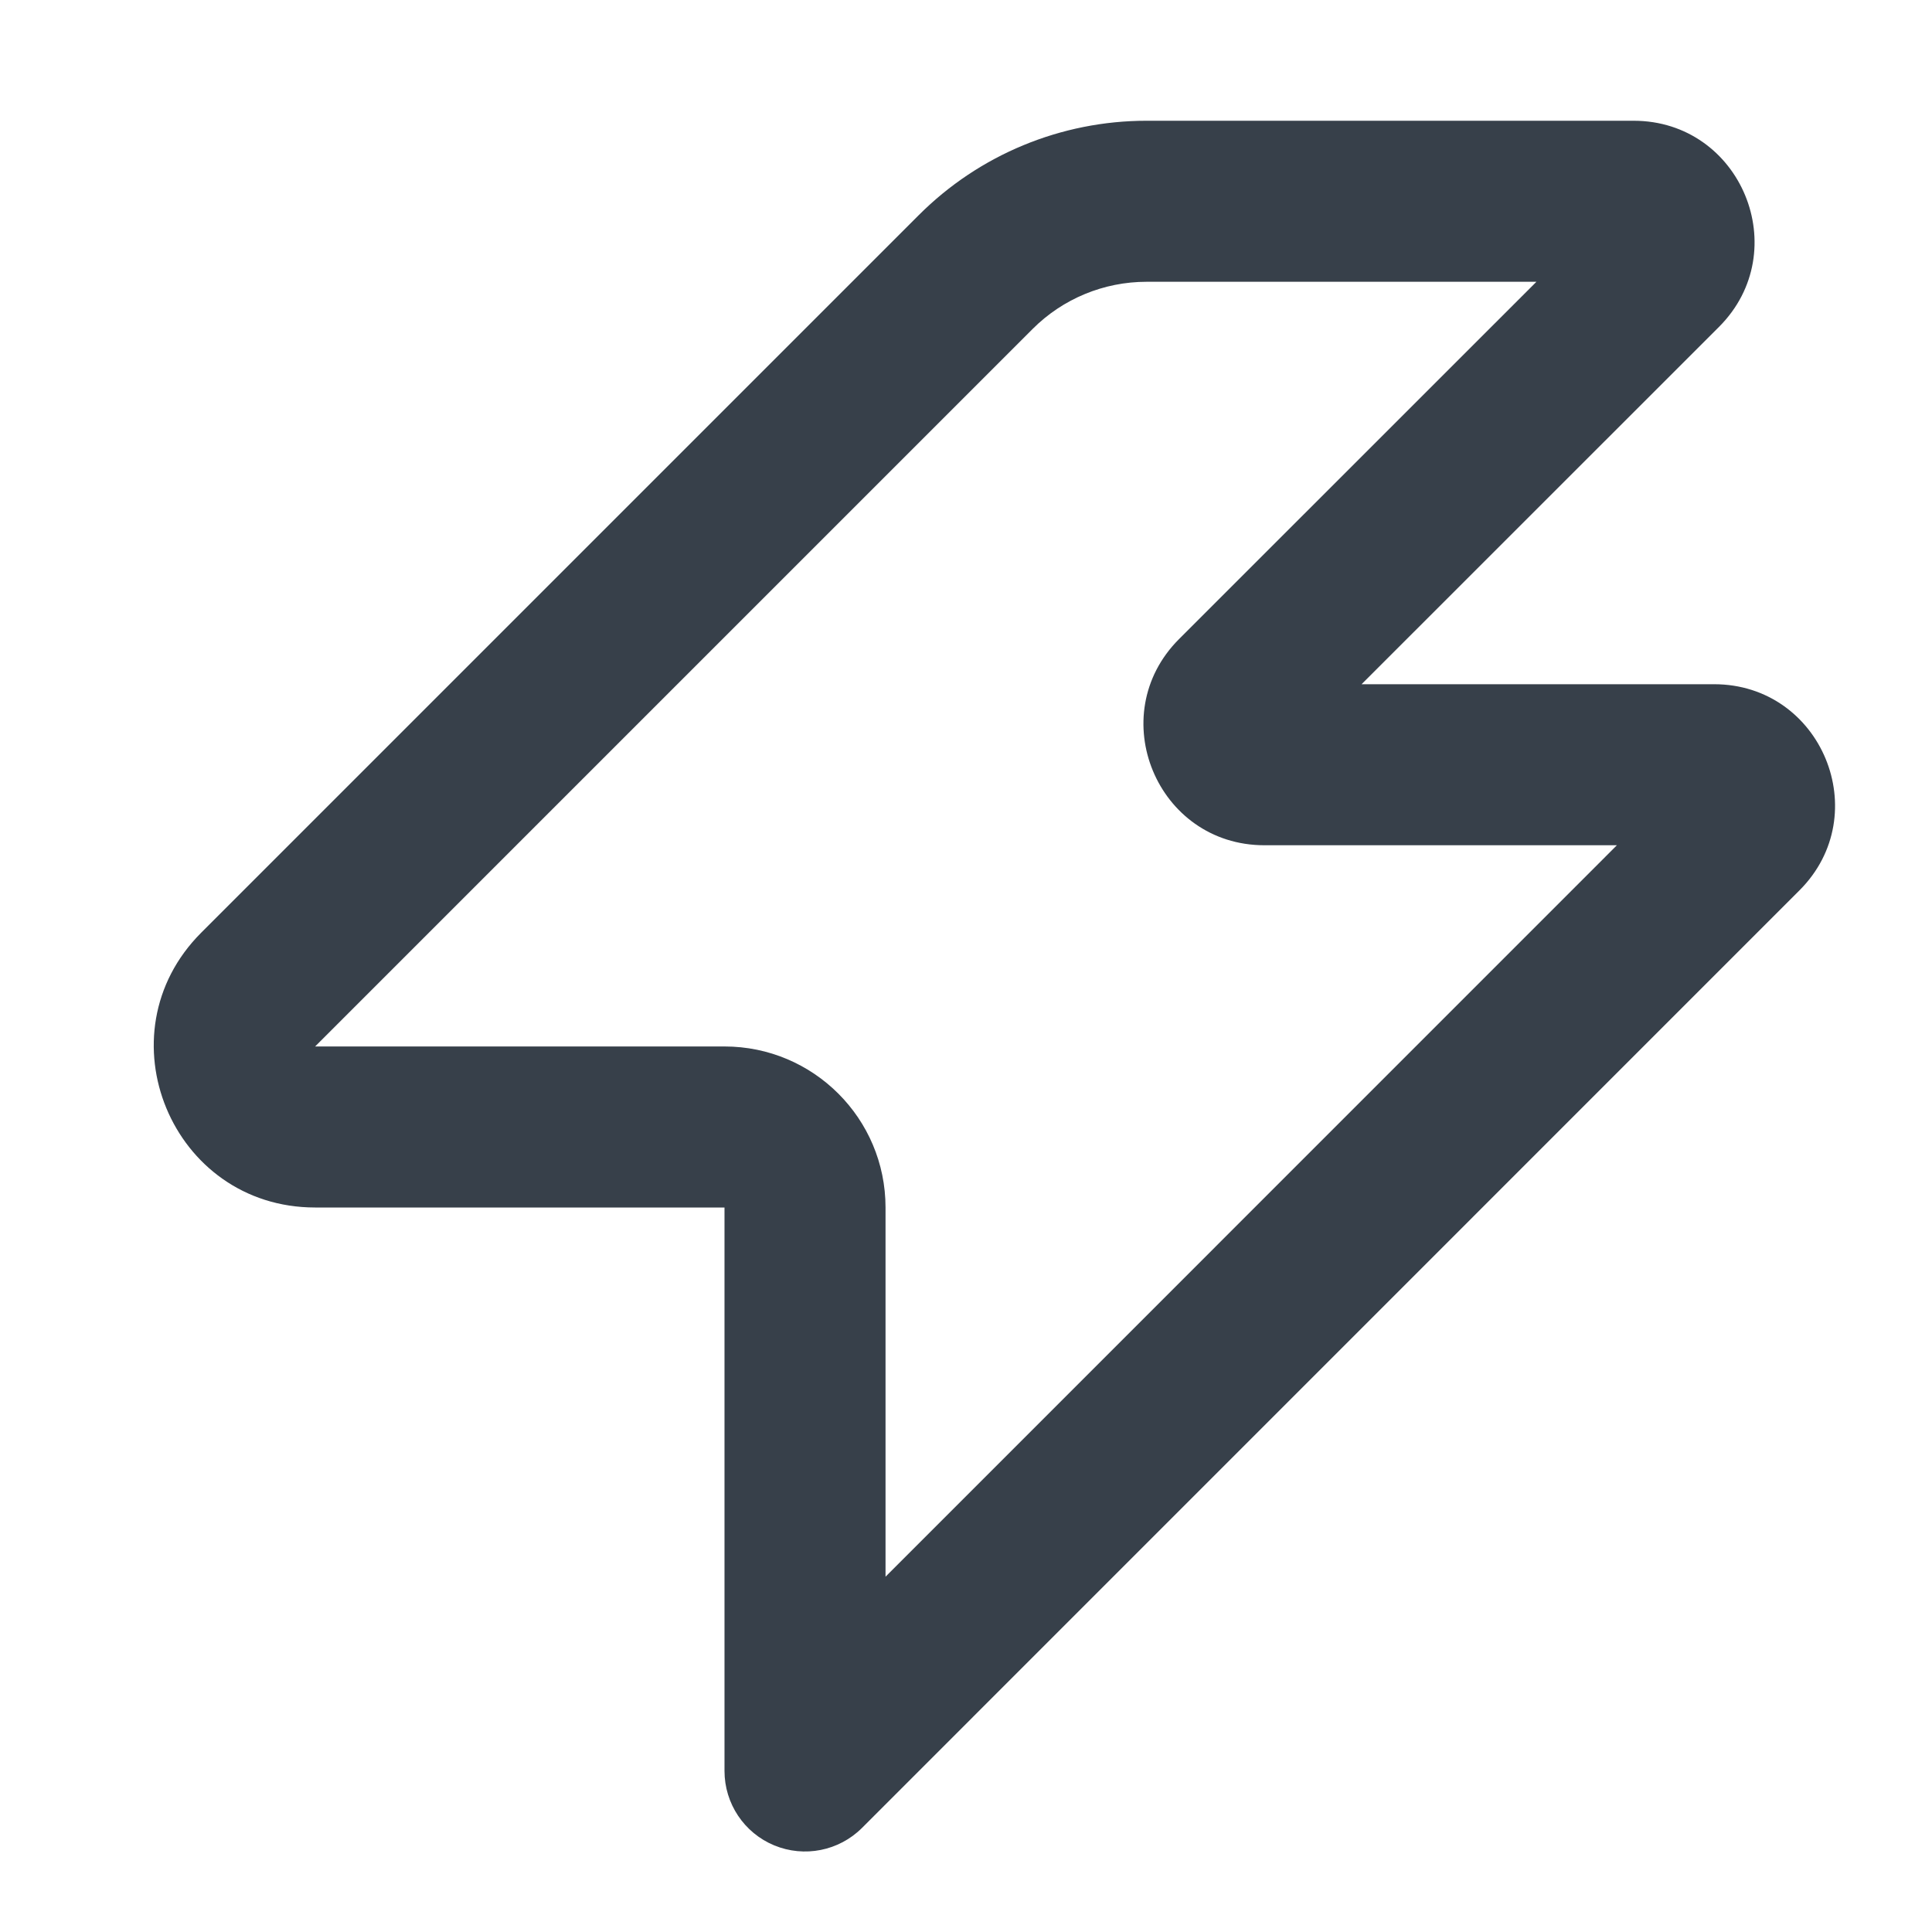 <svg width="20" height="20" viewBox="0 0 20 20" fill="none" xmlns="http://www.w3.org/2000/svg">
<path fill-rule="evenodd" clip-rule="evenodd" d="M9.512 2.226C10.137 1.601 10.985 1.25 11.869 1.25H16.911C18.024 1.25 18.582 2.596 17.795 3.384L14.095 7.083L17.744 7.083C18.858 7.083 19.415 8.43 18.628 9.217L8.923 18.923C8.684 19.161 8.326 19.232 8.014 19.103C7.703 18.974 7.5 18.67 7.5 18.333V12.5H3.262C1.777 12.5 1.033 10.705 2.083 9.655L9.512 2.226ZM11.869 2.917C11.427 2.917 11.003 3.092 10.69 3.405L3.262 10.833L7.5 10.833C8.42 10.833 9.167 11.579 9.167 12.5V16.322L16.738 8.75L13.089 8.75C11.976 8.75 11.418 7.404 12.205 6.616L15.905 2.917H11.869Z" fill="#37404A"/>
</svg>
